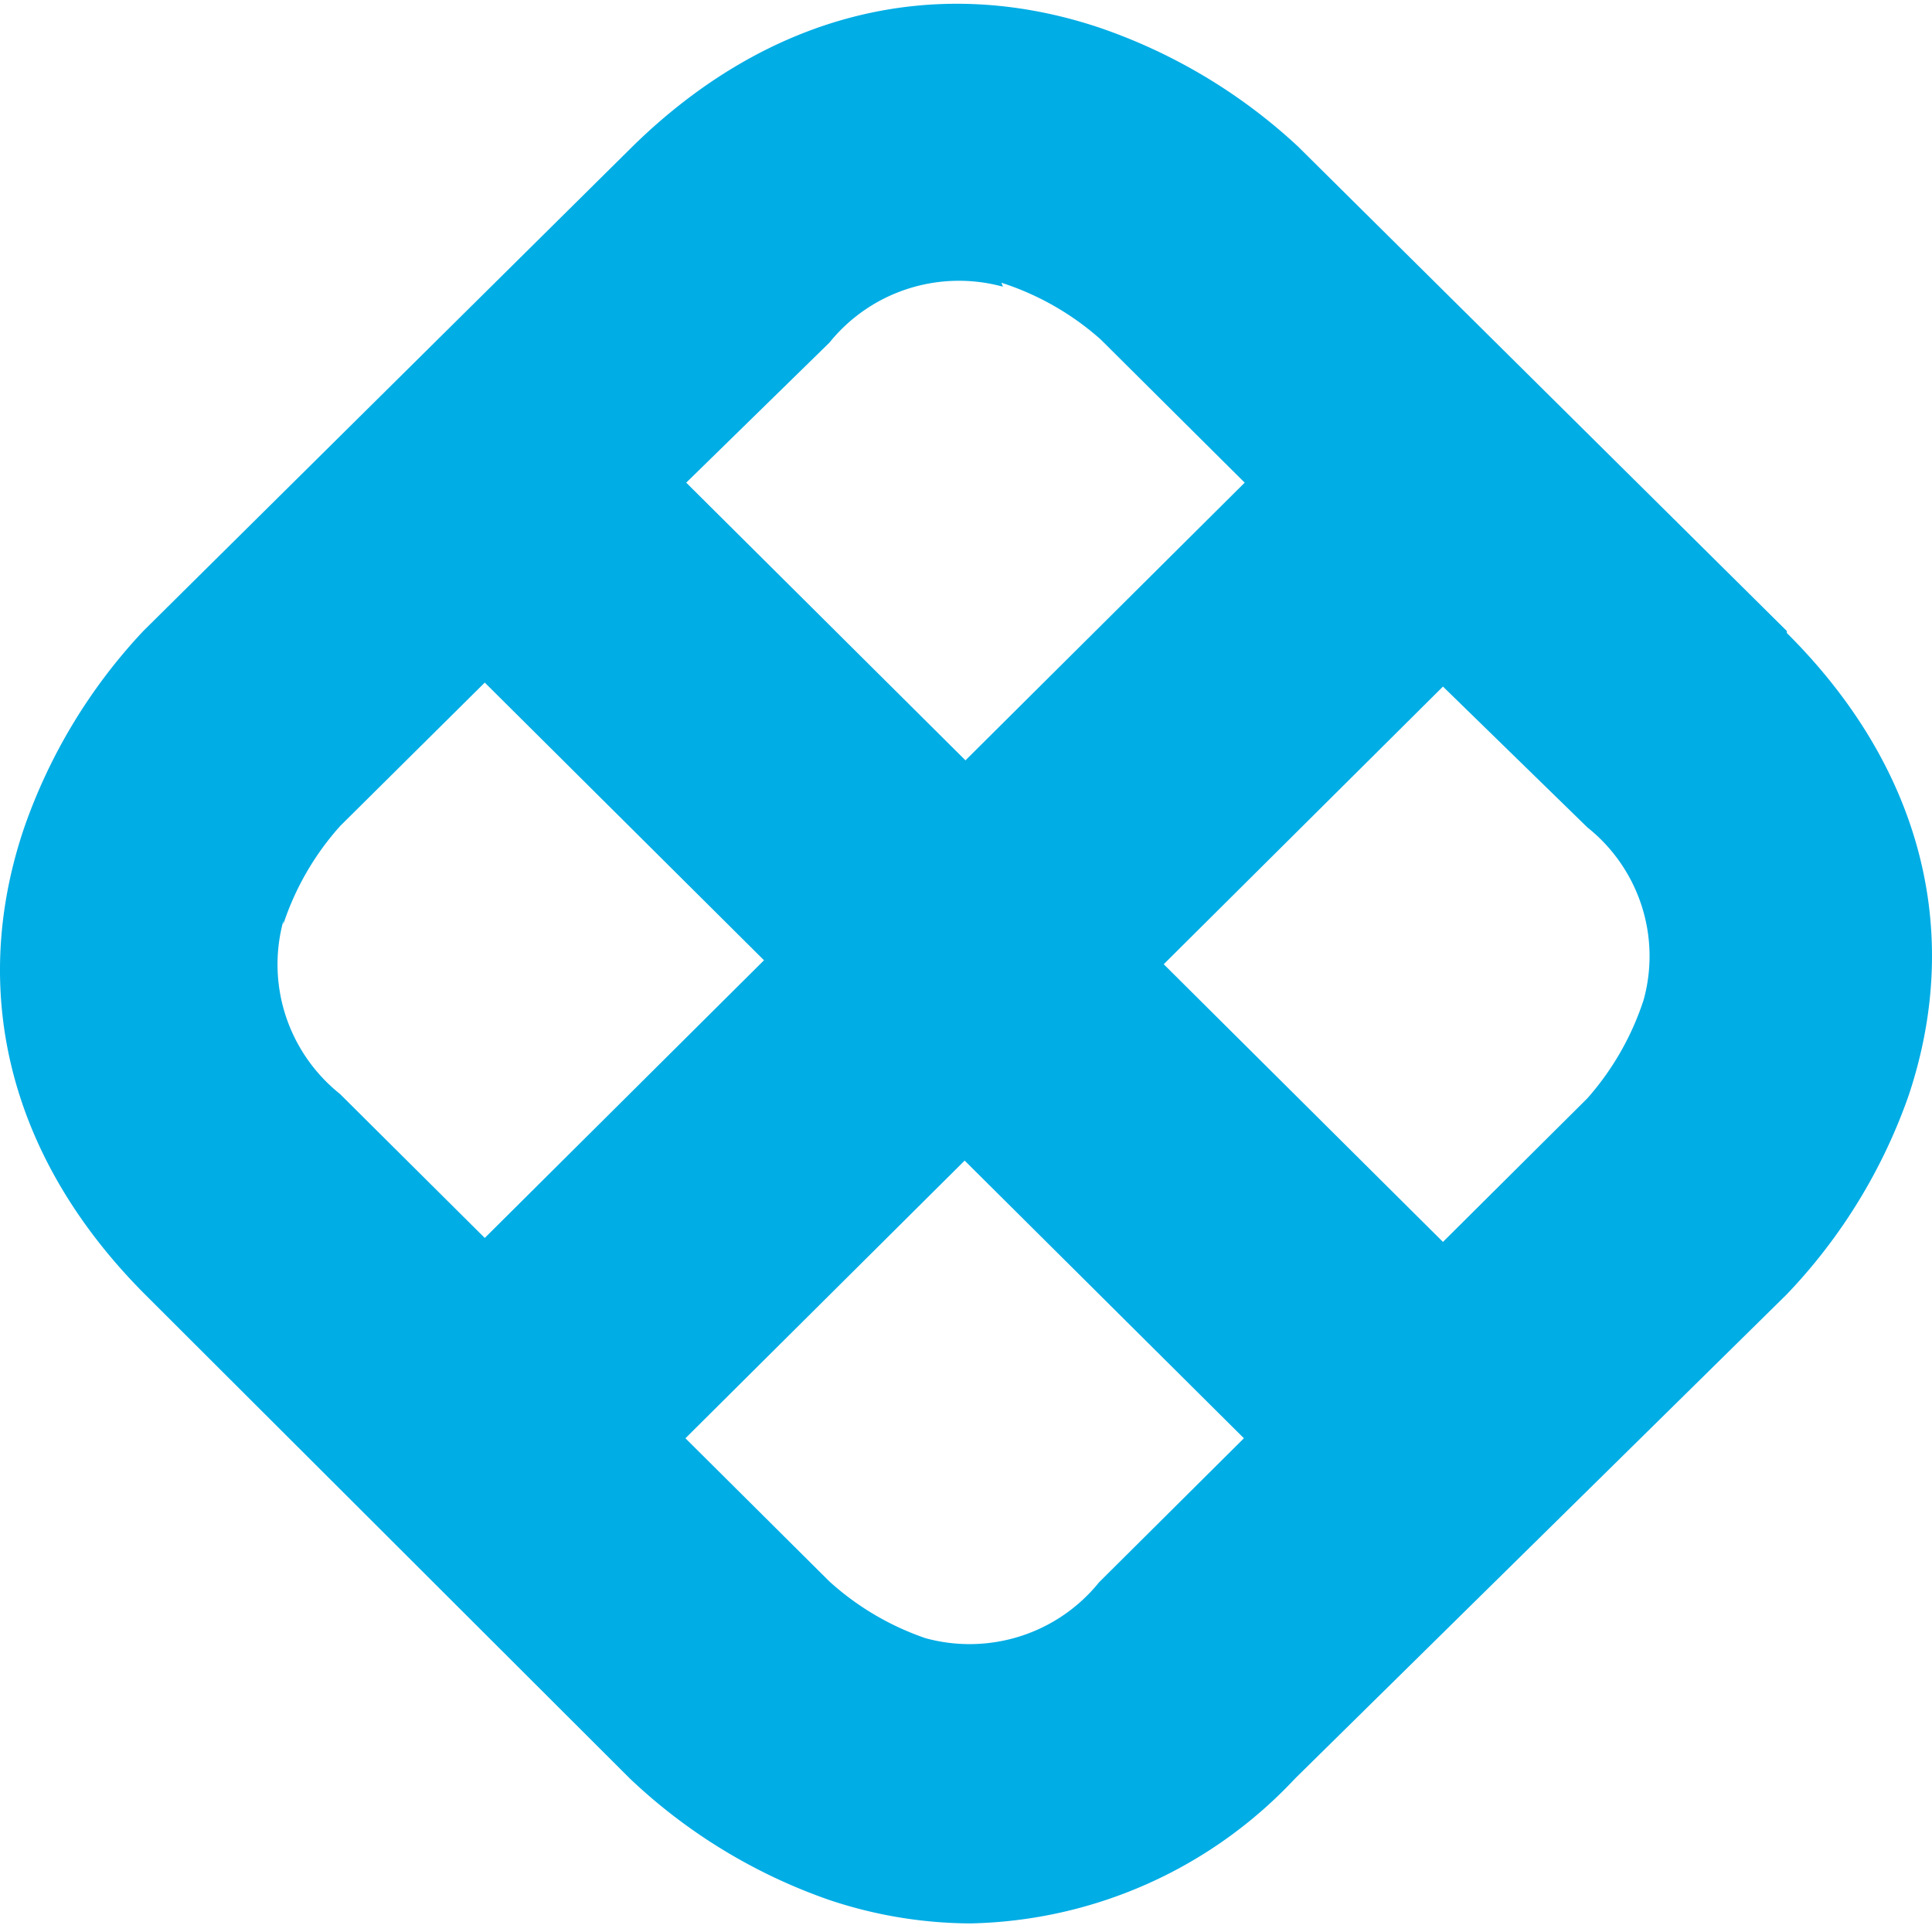<?xml version="1.0" encoding="utf-8"?>
<!-- Generator: www.svgicons.com -->
<svg xmlns="http://www.w3.org/2000/svg" width="800" height="800" viewBox="0 0 256 255">
<path fill="#00ADE5" d="M217.787 131.997a37 37 0 0 1-7.453 13.035L191.2 164.06l-37.001-36.794L191.2 90.472l19.134 18.66a21.86 21.86 0 0 1 7.17 10.322a21.747 21.747 0 0 1 .283 12.543m-95.145 84.574a36.675 36.675 0 0 1-12.739-7.517l-19.081-18.976l37-36.793l37.002 36.793l-19.188 19.08a21.99 21.99 0 0 1-10.38 7.13a22.113 22.113 0 0 1-12.614.283m-85.101-94.614a36.743 36.743 0 0 1 7.559-13.035l19.134-18.976l37.001 36.794l-37.001 36.795l-19.187-19.08a22.026 22.026 0 0 1-7.186-10.348a21.907 21.907 0 0 1-.32-12.57zm95.145-84.994a36.68 36.68 0 0 1 13.161 7.516l19.082 18.976l-37 36.794l-37.001-36.794L109.903 44.9a21.996 21.996 0 0 1 10.381-7.13a22.111 22.111 0 0 1 12.613-.282zm104.078 46.15l-64.805-64.232A73.553 73.553 0 0 0 145.53 3.113c-22.042-7.307-43.925-1.63-61.686 15.768L18.988 83.113A73.094 73.094 0 0 0 3.13 109.394c-7.347 21.92-1.639 43.733 15.858 61.394l64.487 64.39a73.337 73.337 0 0 0 26.428 16.084a59.601 59.601 0 0 0 18.66 3.1a60.642 60.642 0 0 0 23.475-5.241a60.367 60.367 0 0 0 19.552-13.943l65.174-64.18a72.994 72.994 0 0 0 16.121-26.281c7.348-21.92 1.586-43.732-16.121-61.341"/>
</svg>